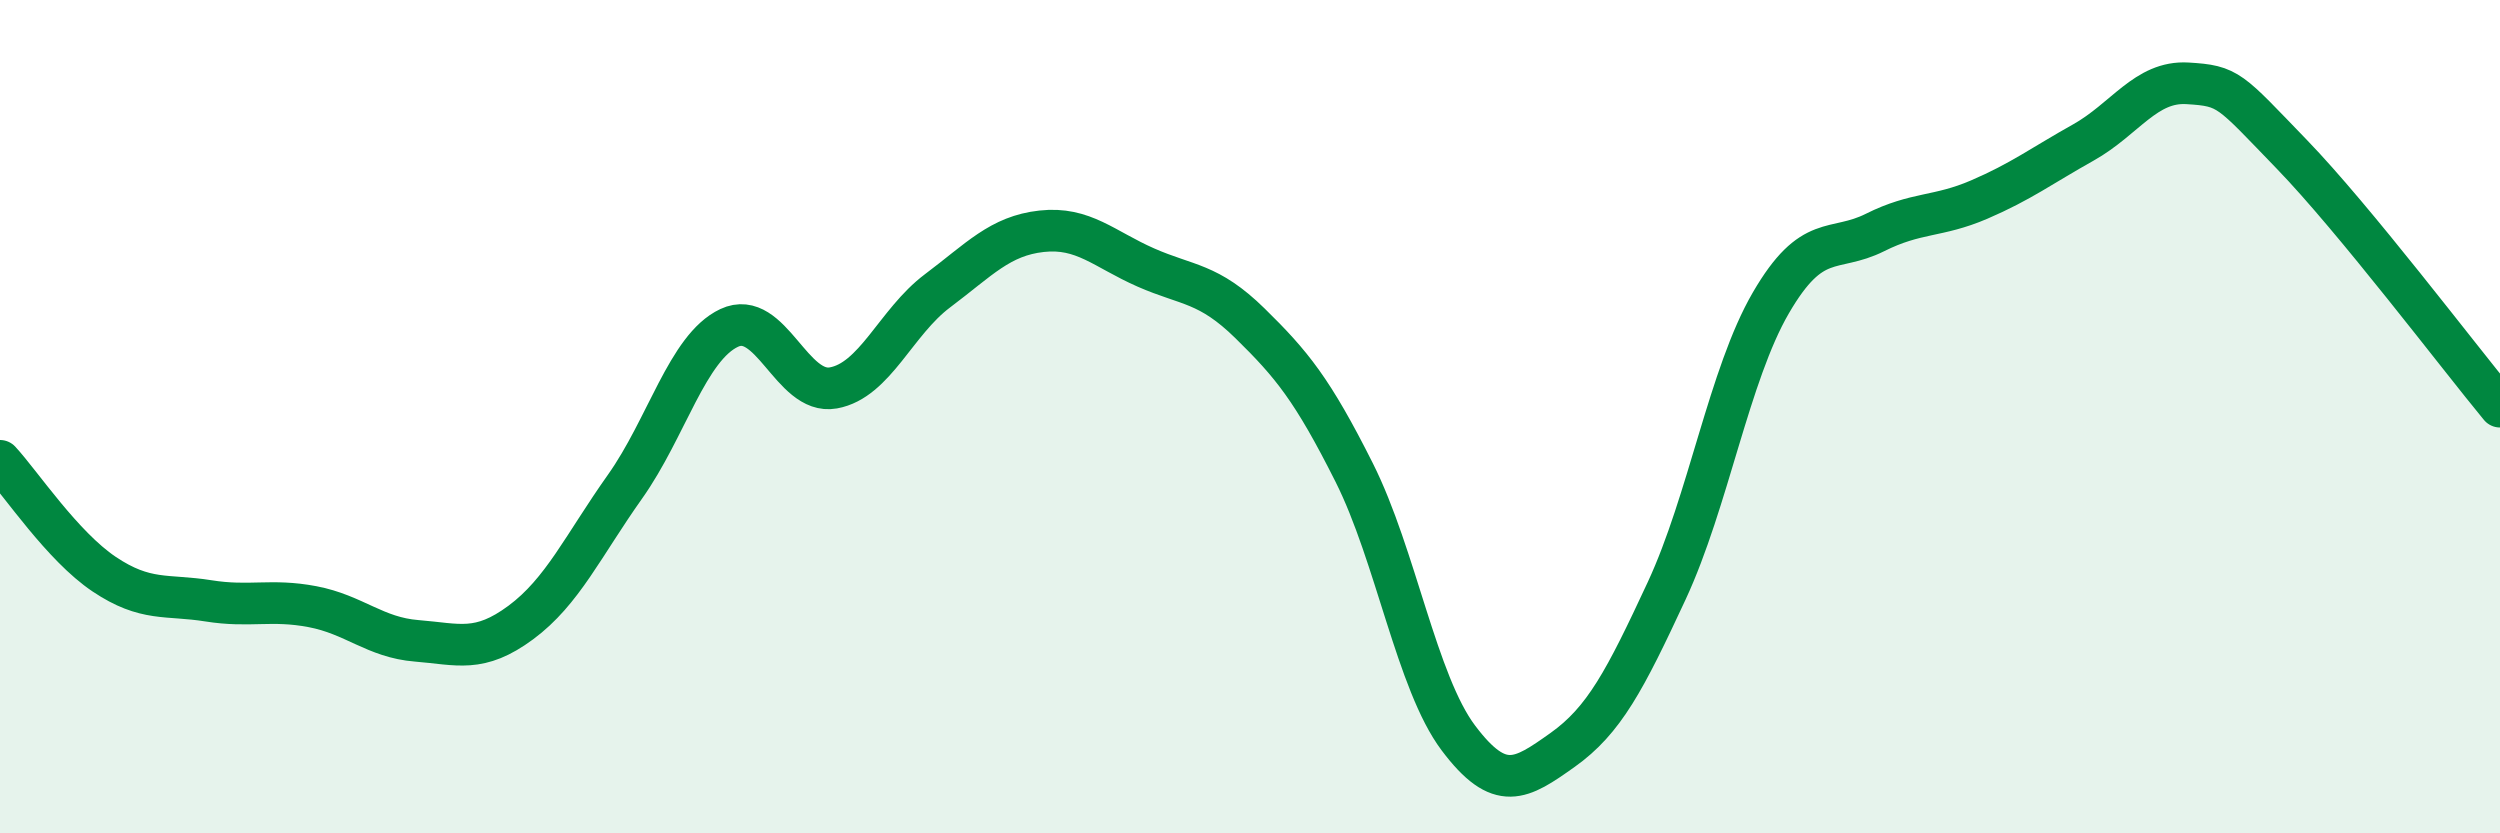 
    <svg width="60" height="20" viewBox="0 0 60 20" xmlns="http://www.w3.org/2000/svg">
      <path
        d="M 0,11.06 C 0.5,11.6 1.5,13.11 2.5,13.78 C 3.5,14.45 4,14.26 5,14.42 C 6,14.58 6.5,14.37 7.5,14.56 C 8.5,14.75 9,15.3 10,15.38 C 11,15.46 11.5,15.68 12.5,14.94 C 13.5,14.2 14,13.09 15,11.68 C 16,10.27 16.5,8.34 17.5,7.87 C 18.5,7.4 19,9.49 20,9.31 C 21,9.13 21.5,7.73 22.5,6.98 C 23.5,6.23 24,5.66 25,5.55 C 26,5.44 26.5,5.98 27.5,6.42 C 28.5,6.86 29,6.78 30,7.76 C 31,8.74 31.5,9.35 32.5,11.34 C 33.5,13.33 34,16.38 35,17.71 C 36,19.04 36.5,18.71 37.5,18 C 38.5,17.29 39,16.33 40,14.18 C 41,12.03 41.5,8.99 42.5,7.27 C 43.5,5.55 44,6.08 45,5.58 C 46,5.08 46.5,5.22 47.5,4.79 C 48.5,4.36 49,3.98 50,3.42 C 51,2.86 51.5,1.94 52.5,2 C 53.5,2.06 53.5,2.15 55,3.7 C 56.5,5.25 59,8.55 60,9.76L60 20L0 20Z"
        fill="#008740"
        opacity="0.1"
        stroke-linecap="round"
        stroke-linejoin="round"
      />
      <path
        d="M 0,11.06 C 0.5,11.6 1.5,13.11 2.5,13.78 C 3.5,14.45 4,14.26 5,14.42 C 6,14.58 6.5,14.37 7.5,14.56 C 8.5,14.75 9,15.3 10,15.38 C 11,15.46 11.5,15.68 12.5,14.94 C 13.5,14.2 14,13.09 15,11.68 C 16,10.27 16.5,8.34 17.5,7.87 C 18.5,7.4 19,9.49 20,9.31 C 21,9.13 21.5,7.73 22.5,6.98 C 23.5,6.23 24,5.66 25,5.55 C 26,5.44 26.5,5.98 27.5,6.42 C 28.5,6.86 29,6.78 30,7.76 C 31,8.74 31.5,9.35 32.5,11.34 C 33.5,13.33 34,16.38 35,17.71 C 36,19.04 36.5,18.71 37.5,18 C 38.5,17.29 39,16.33 40,14.18 C 41,12.03 41.5,8.99 42.5,7.27 C 43.5,5.55 44,6.08 45,5.58 C 46,5.08 46.5,5.22 47.5,4.79 C 48.5,4.36 49,3.98 50,3.42 C 51,2.86 51.5,1.94 52.5,2 C 53.5,2.06 53.5,2.15 55,3.7 C 56.5,5.25 59,8.55 60,9.76"
        stroke="#008740"
        stroke-width="1"
        fill="none"
        stroke-linecap="round"
        stroke-linejoin="round"
      />
    </svg>
  